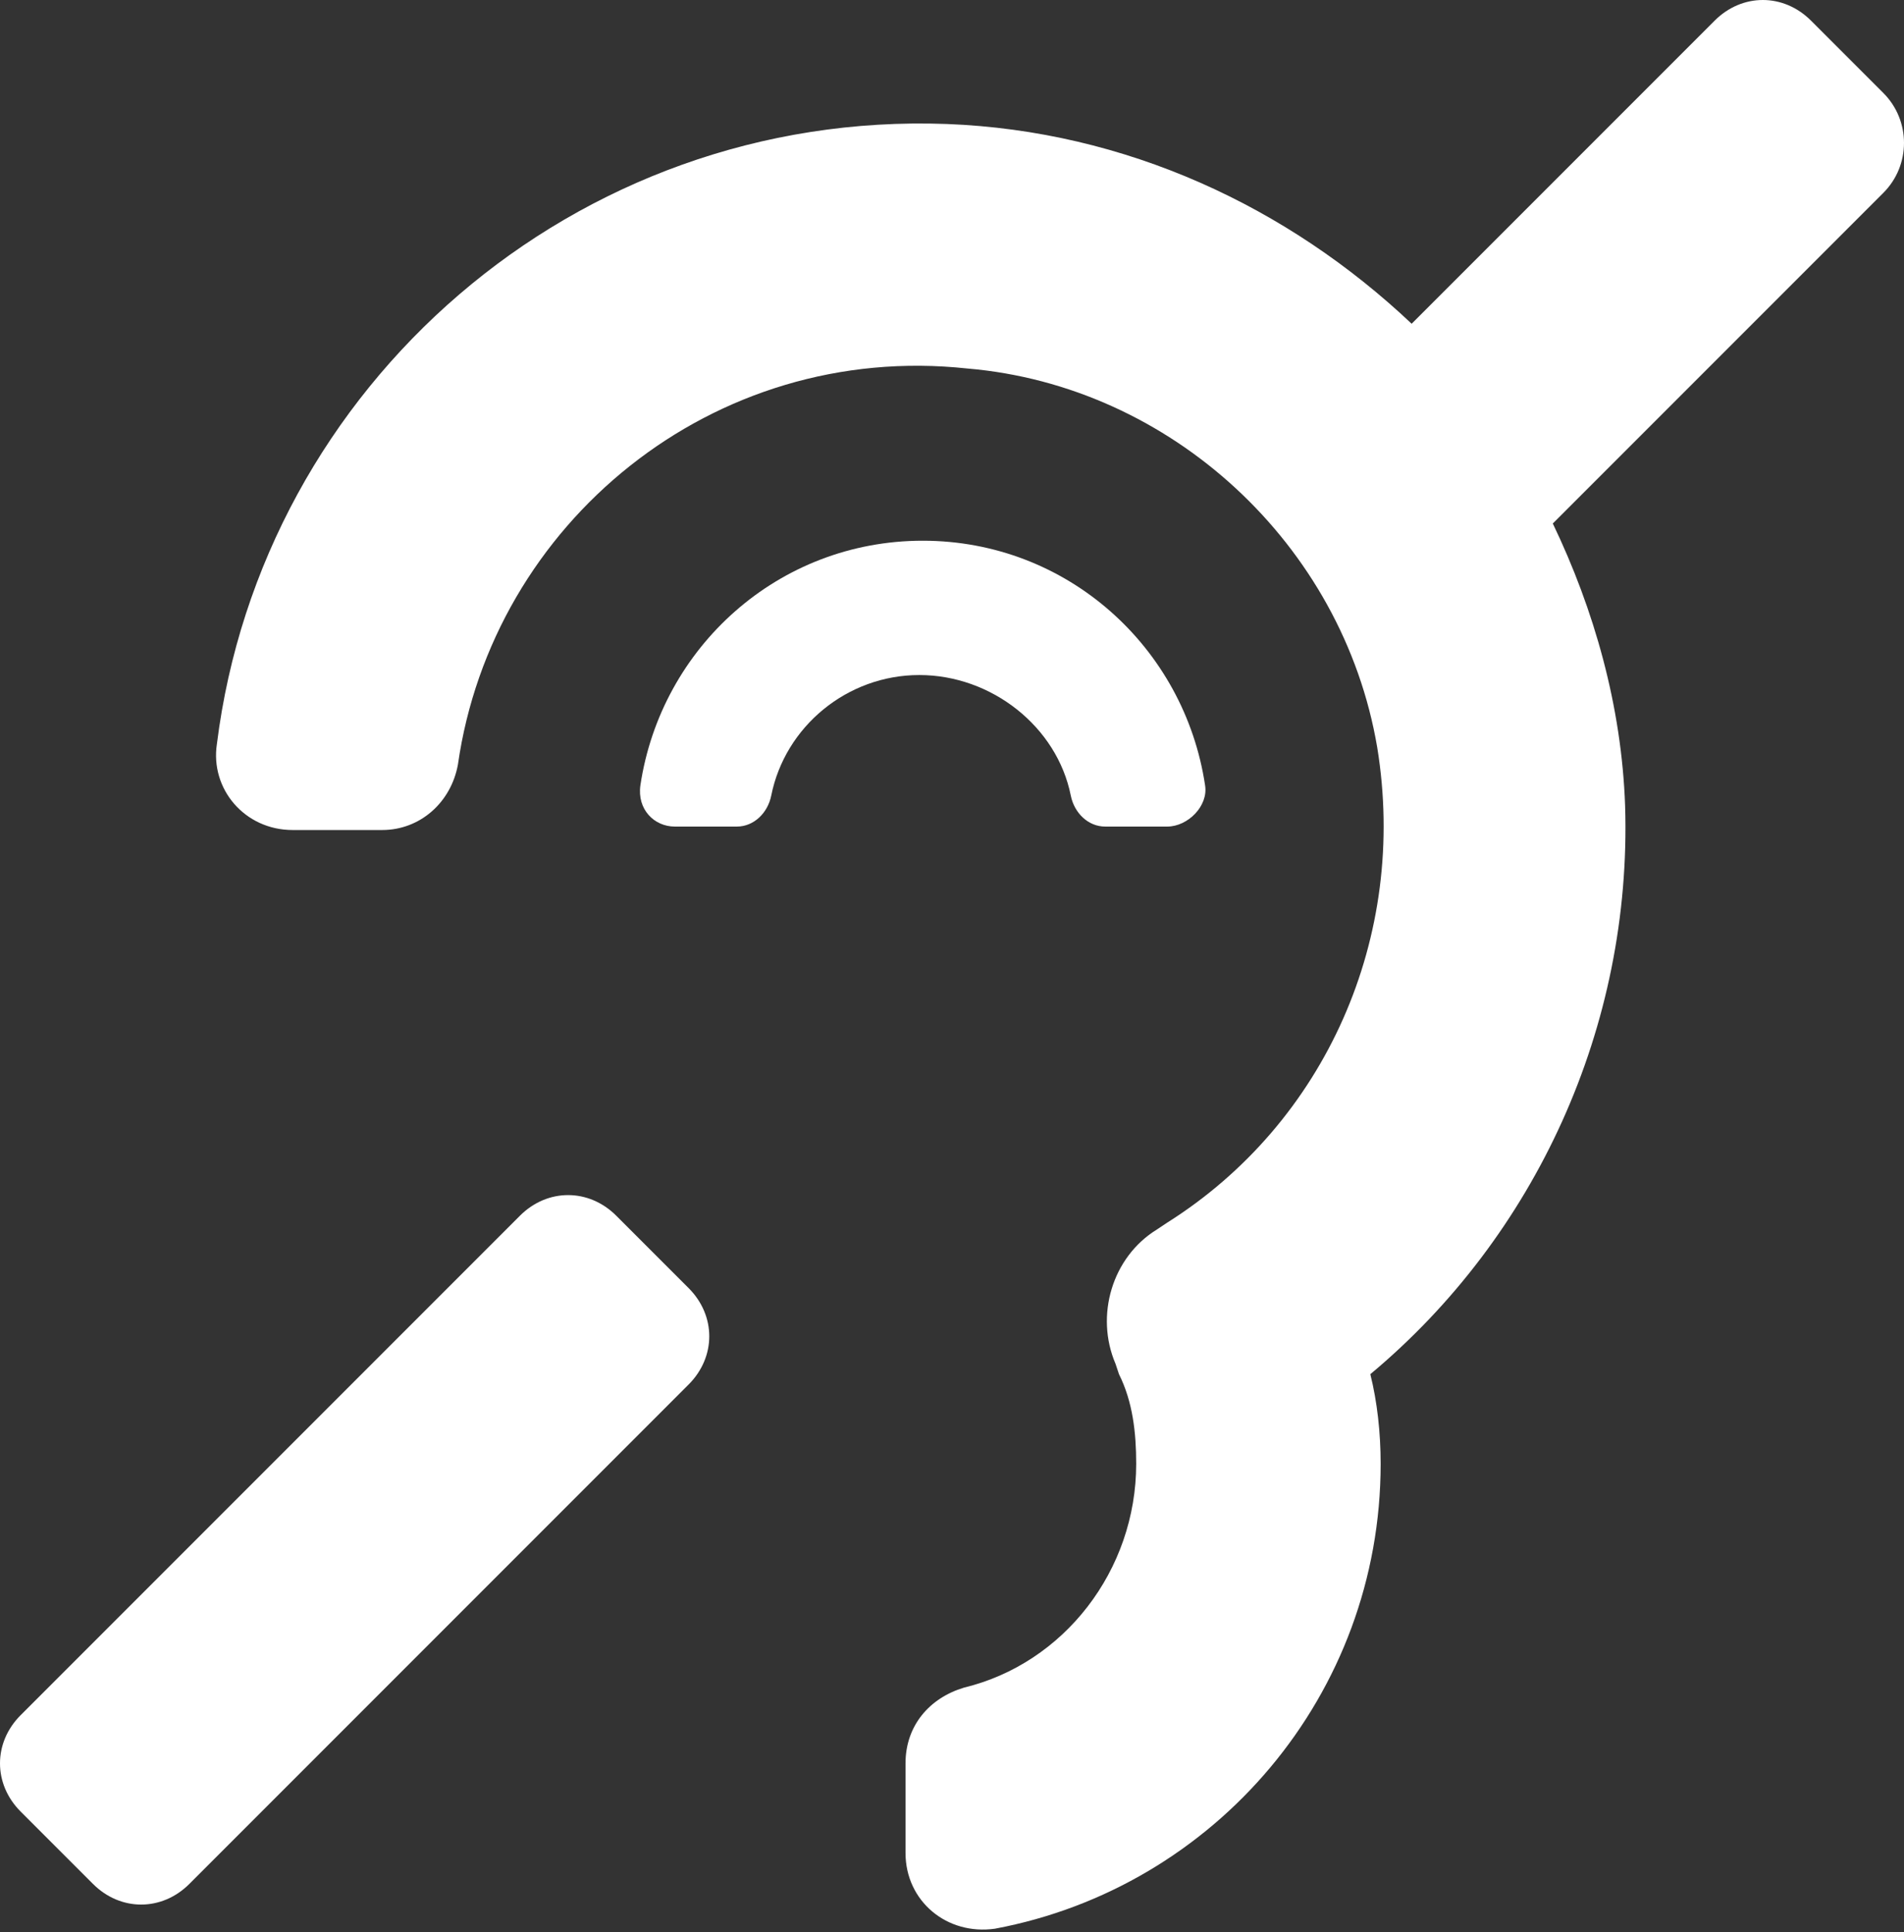 <?xml version="1.0" encoding="utf-8"?>
<!-- Generator: Adobe Illustrator 22.0.1, SVG Export Plug-In . SVG Version: 6.00 Build 0)  -->
<!DOCTYPE svg PUBLIC "-//W3C//DTD SVG 1.1//EN" "http://www.w3.org/Graphics/SVG/1.1/DTD/svg11.dtd">
<svg version="1.1" id="Layer_1" xmlns="http://www.w3.org/2000/svg" xmlns:xlink="http://www.w3.org/1999/xlink" x="0px" y="0px"
	 viewBox="0 0 55.3 56.1" style="enable-background:new 0 0 55.3 56.1;" xml:space="preserve">
<rect x="0" y="0" width="55.3" height="56.1" fill="#333333" stroke="none"/>
<style type="text/css">
	.st0{fill:#FFFFFF;}
</style>
<g>
	<path class="st0" d="M31.1,23.1c0.1,0.5,0.5,0.9,1,0.9h1.8c0.6,0,1.2-0.6,1.1-1.2c-0.6-4-4-7.1-8.2-7.1s-7.6,3.1-8.2,7.1
		c-0.1,0.7,0.4,1.2,1,1.2h1.8c0.5,0,0.9-0.4,1-0.9c0.4-2,2.2-3.5,4.3-3.5S30.7,21.1,31.1,23.1z"/>
	<path class="st0" d="M17.9,35.3c-0.8-0.8-2-0.8-2.8,0L0.6,49.8c-0.8,0.8-0.8,2,0,2.8l2.1,2.1c0.8,0.8,2,0.8,2.8,0L20,40.2
		c0.8-0.8,0.8-2,0-2.8L17.9,35.3z"/>
	<path class="st0" d="M54.7,2.7l-2.1-2.1c-0.8-0.8-2-0.8-2.8,0L41,9.4C37.4,6,32.7,3.8,27.5,3.6c-10.8-0.4-19.9,7.6-21.2,18
		c-0.2,1.3,0.8,2.5,2.2,2.5h2.6c1.1,0,2-0.8,2.2-1.9c1-7,7.4-12.3,14.8-11.5C34,11.2,39,15.8,40,21.7c0.9,5.5-1.5,10.9-6.1,13.8
		l-0.3,0.2c-1.3,0.8-1.8,2.5-1.2,3.9l0.1,0.3c0.4,0.8,0.5,1.7,0.5,2.6c0,3.1-2.1,5.8-5,6.5c-1,0.3-1.7,1.1-1.7,2.2v2.6
		c0,1.4,1.2,2.4,2.6,2.2c6.4-1.2,11.2-6.8,11.2-13.5c0-0.9-0.1-1.8-0.3-2.6c4.8-4,7.6-10.1,7.4-16.5c-0.1-2.9-0.9-5.7-2.1-8.2
		l9.6-9.6C55.5,4.8,55.5,3.5,54.7,2.7z"/>
</g>
</svg>
